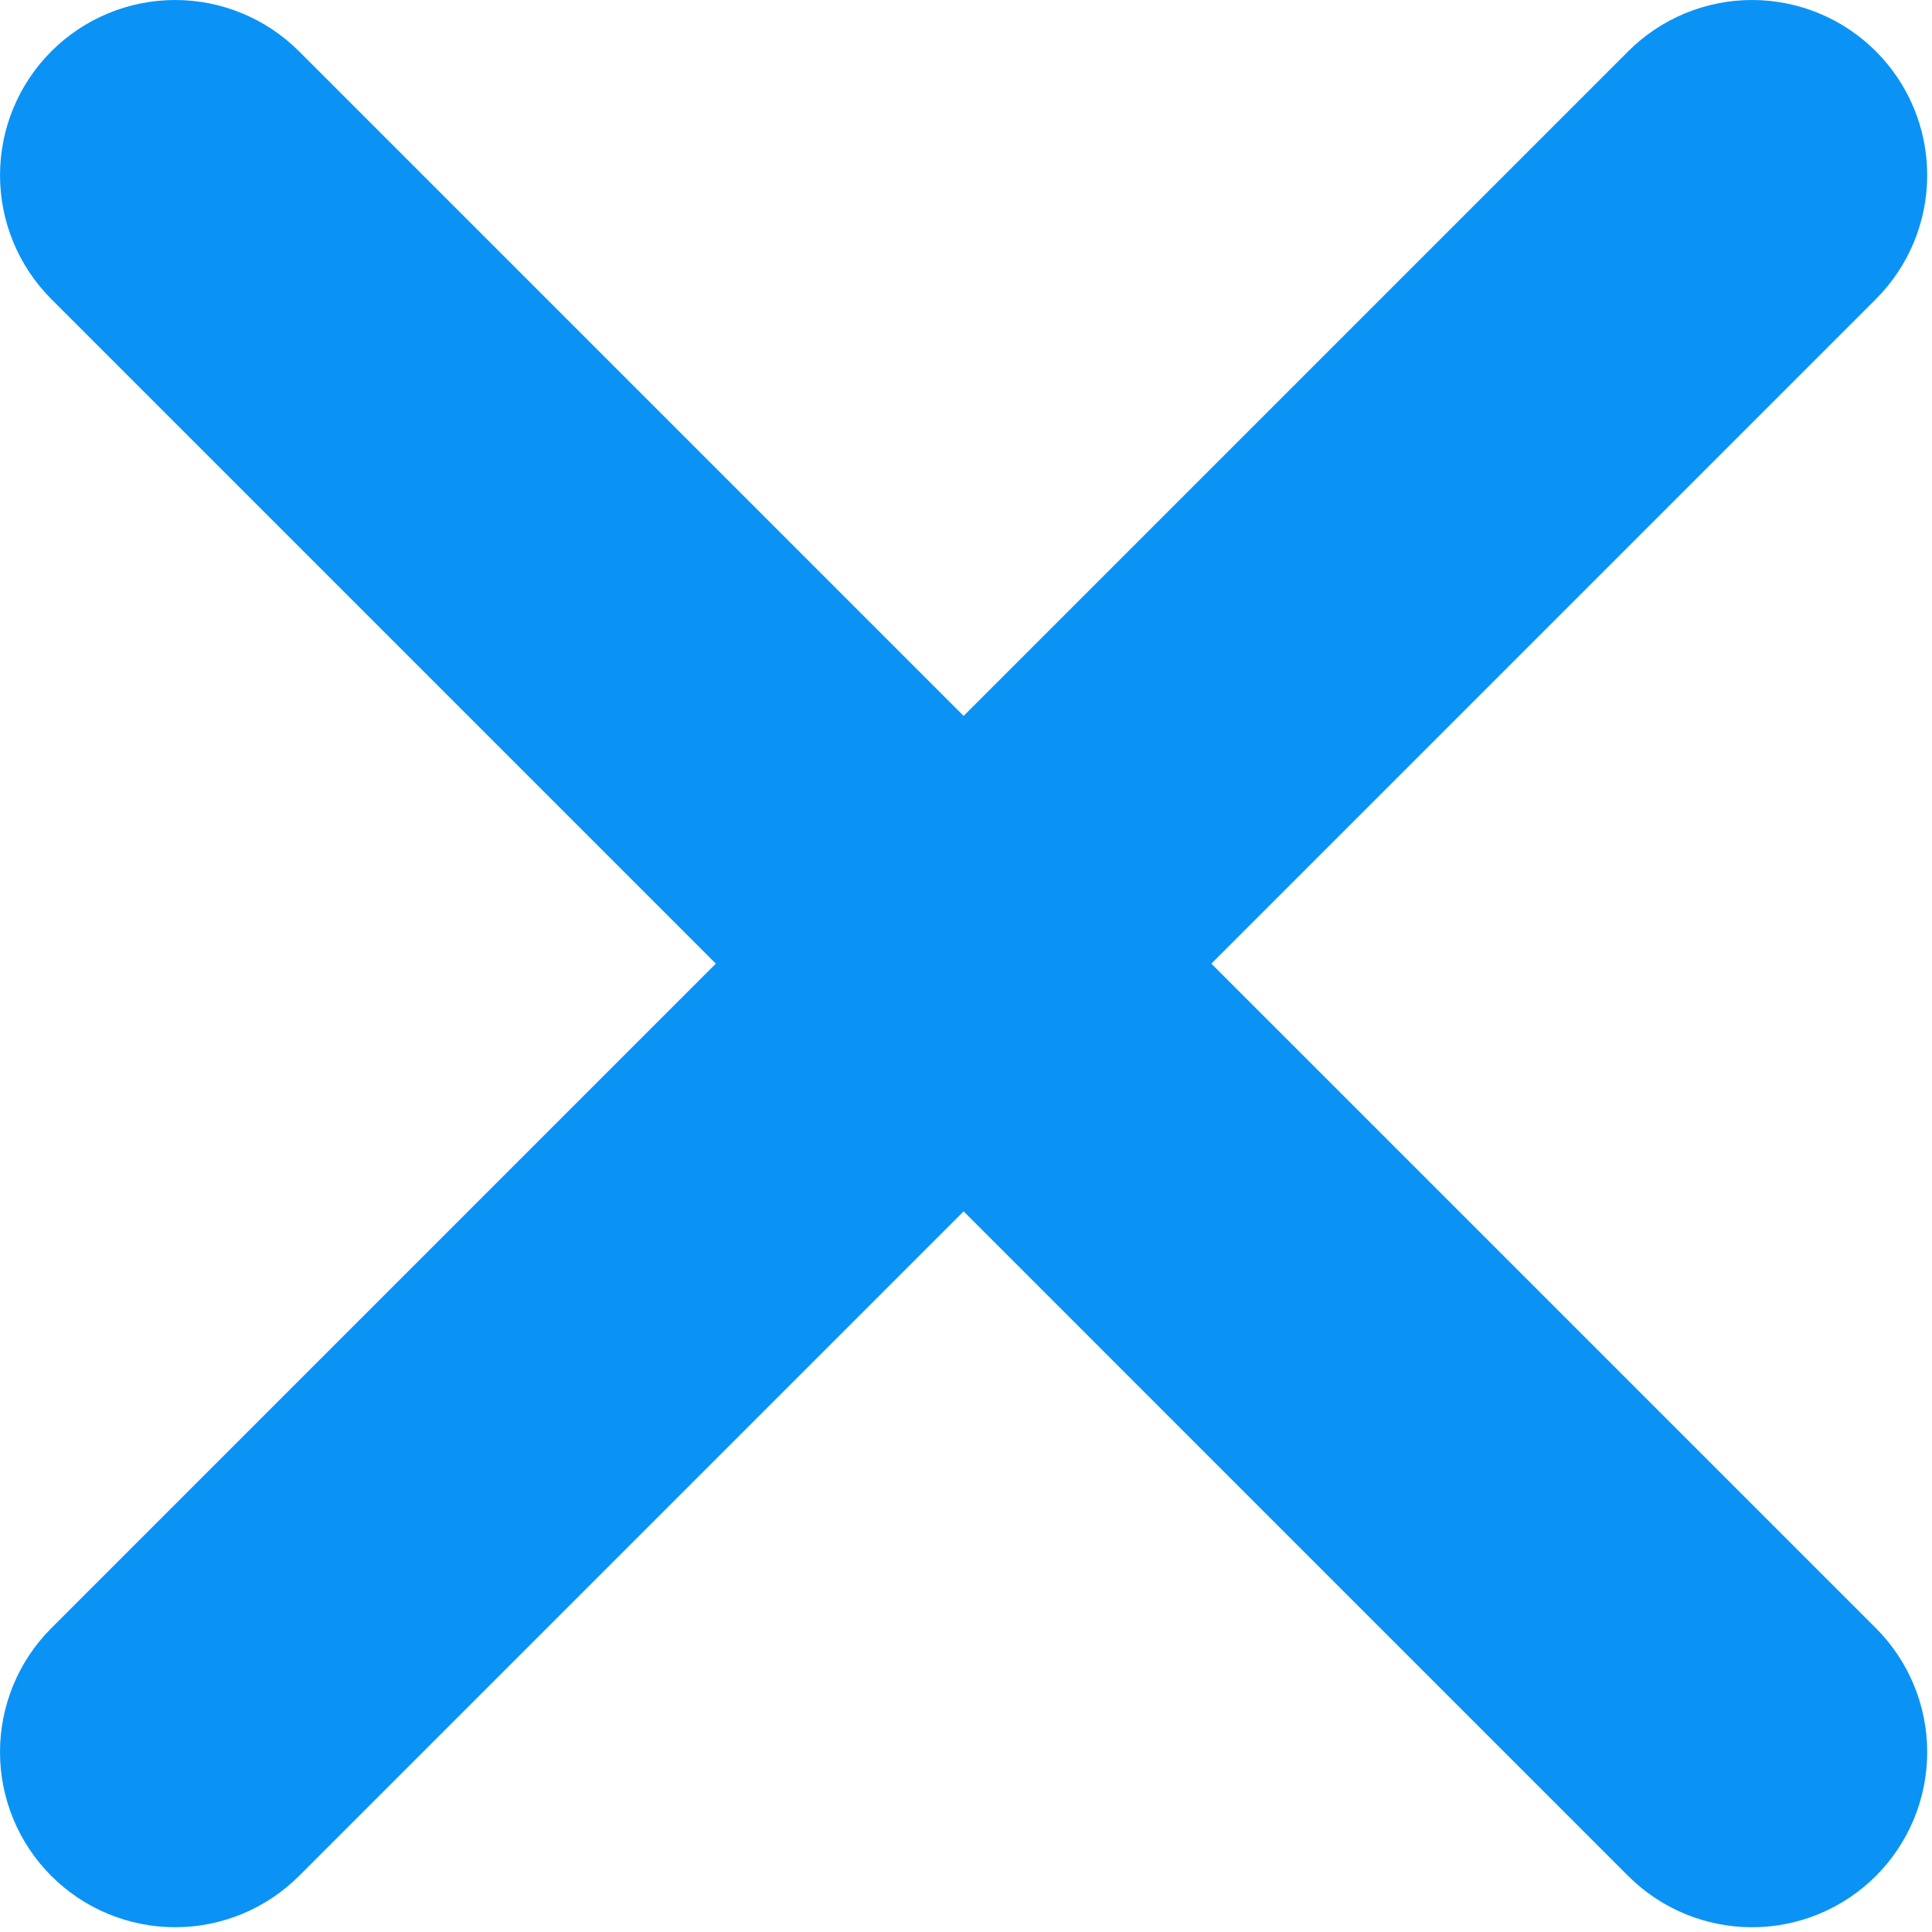 <?xml version="1.0" encoding="UTF-8"?> <svg xmlns="http://www.w3.org/2000/svg" width="341" height="341" viewBox="0 0 341 341" fill="none"><path d="M30.916 0C22.716 0.003 14.852 3.263 9.055 9.062C3.259 14.862 0.003 22.725 0.003 30.925C0.003 39.124 3.259 46.987 9.055 52.787L126.347 170.085L9.055 287.374C3.257 293.173 0 301.038 0 309.239C0 317.44 3.257 325.305 9.055 331.104C14.854 336.901 22.719 340.158 30.919 340.158C39.119 340.158 46.983 336.901 52.782 331.104L170.08 213.809L287.372 331.107C293.172 336.904 301.036 340.161 309.236 340.161C317.436 340.161 325.3 336.904 331.1 331.107C336.898 325.307 340.156 317.442 340.156 309.24C340.156 301.039 336.898 293.174 331.1 287.374L213.805 170.085L331.102 52.787C336.899 46.987 340.155 39.124 340.155 30.925C340.155 22.725 336.899 14.862 331.102 9.062C325.304 3.262 317.44 0.002 309.239 0C305.177 0.001 301.156 0.801 297.404 2.356C293.652 3.911 290.243 6.19 287.372 9.062L170.08 126.357L52.782 9.06C46.983 3.26 39.118 0.001 30.916 0Z" fill="#0A93F5"></path></svg> 